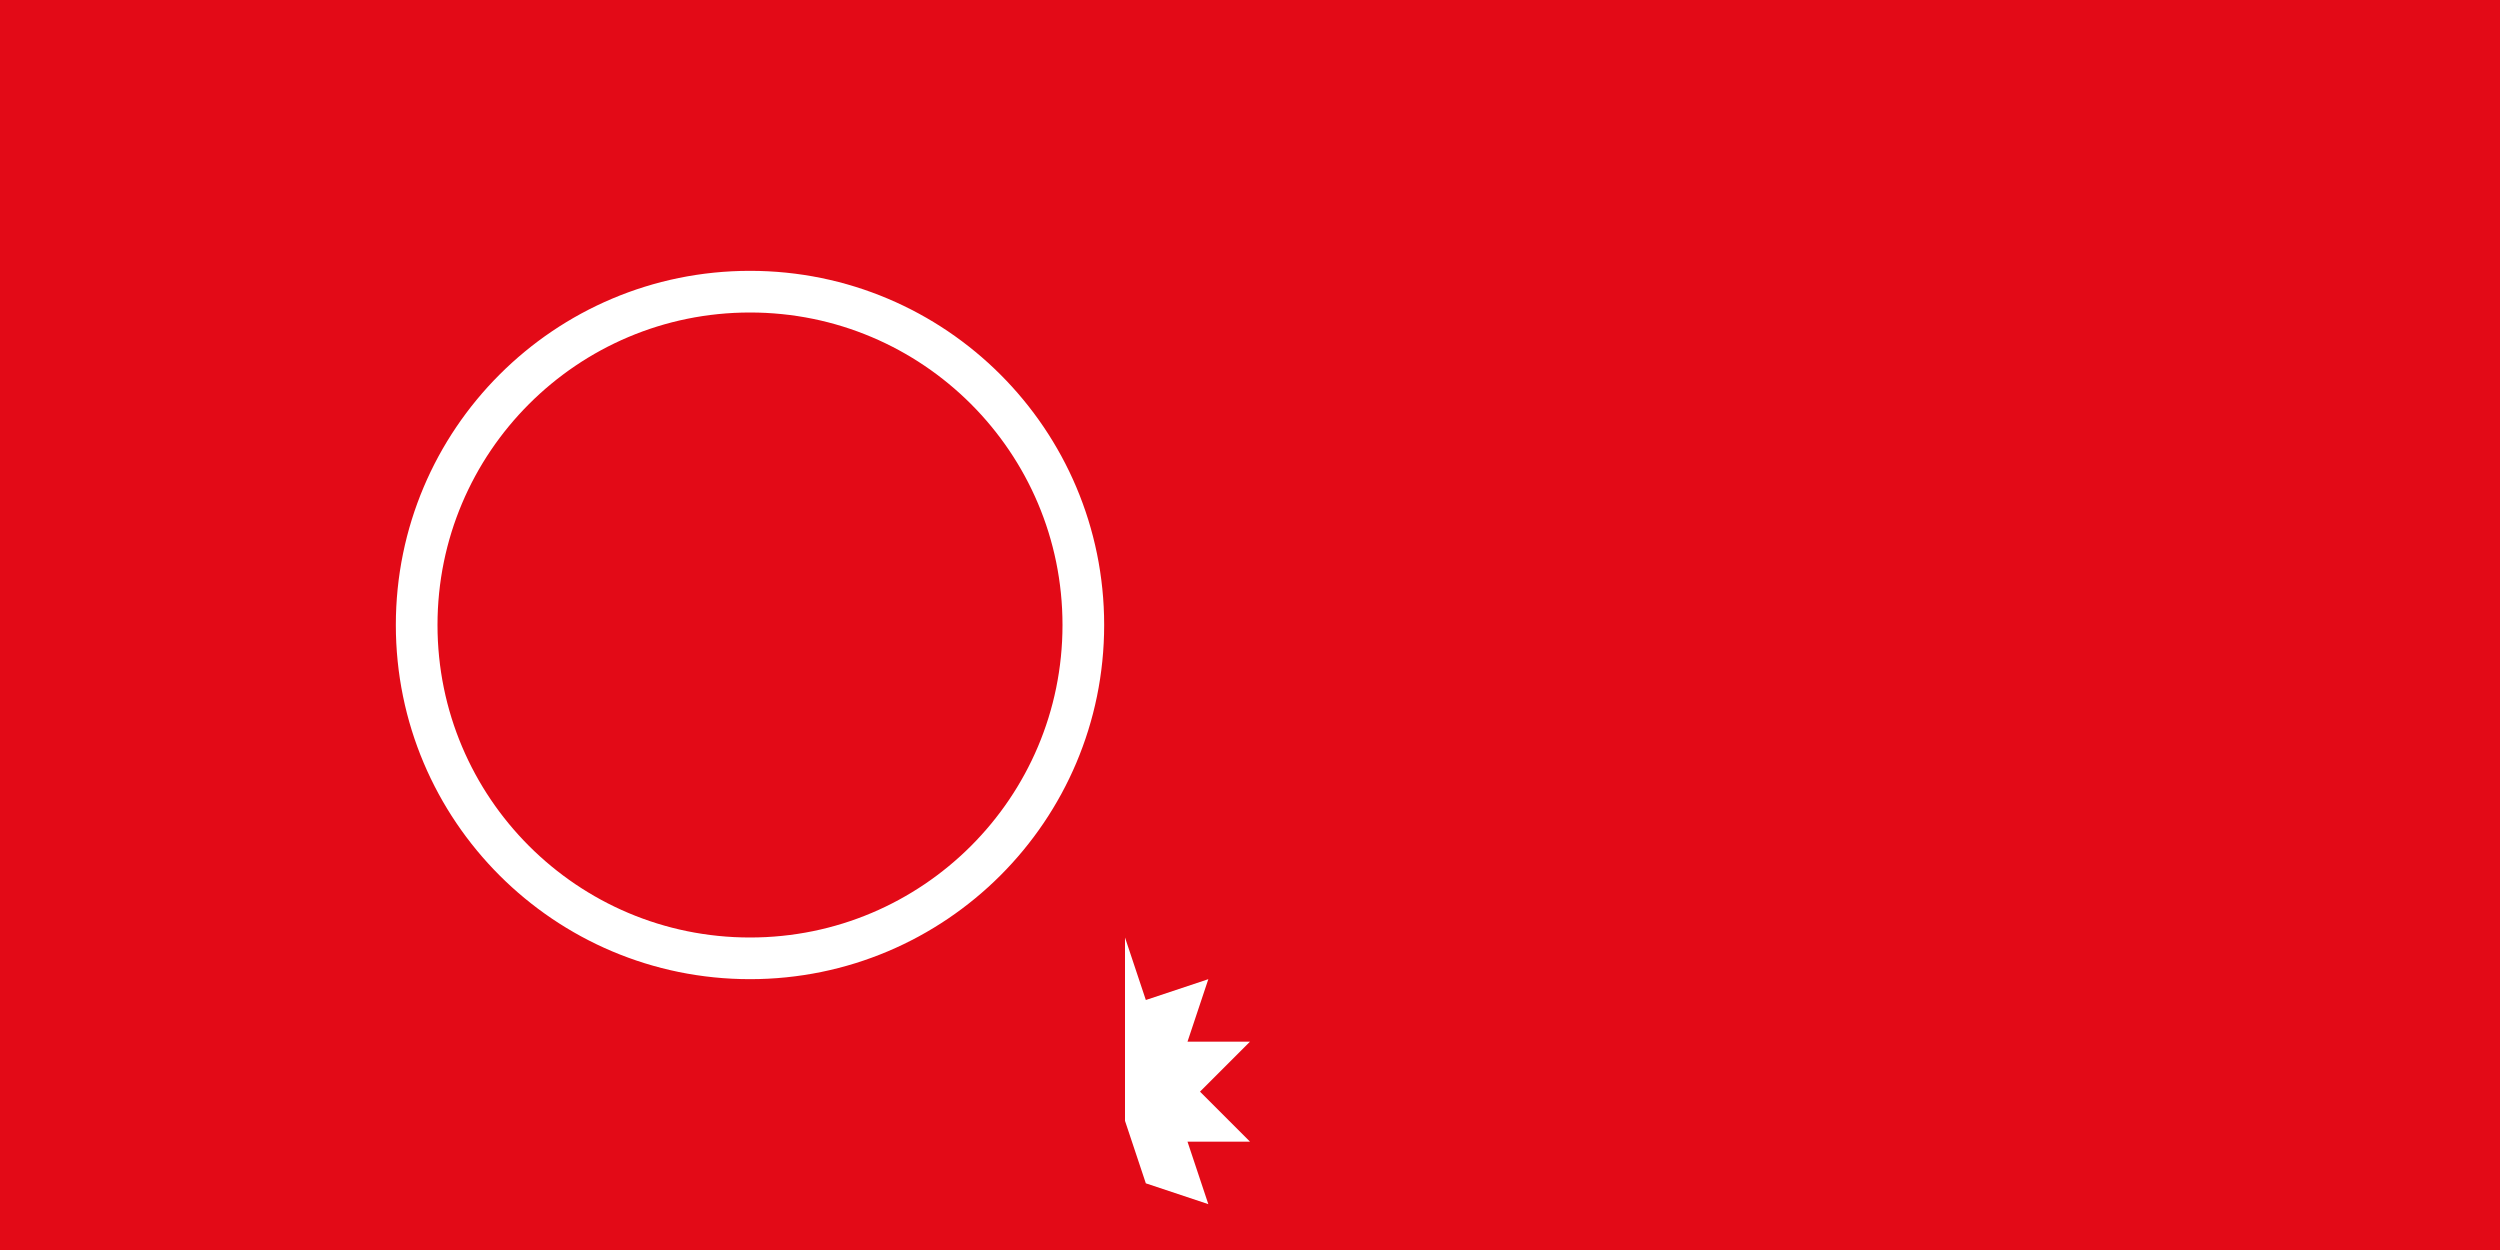 <?xml version="1.0" encoding="UTF-8"?>
<svg xmlns="http://www.w3.org/2000/svg" viewBox="0 0 60 30">
  <rect width="60" height="30" fill="#E30A17"/>
  <g fill="#fff">
    <path d="m27 22.5 0.5 1.5 1.5-0.5-0.5 1.5h1.5l-1.2 1.2 1.2 1.2h-1.5l0.5 1.5-1.5-0.5-0.5-1.5z"/>
    <circle cx="18" cy="15" r="8" fill="none" stroke="#fff" stroke-width="1"/>
  </g>
</svg>